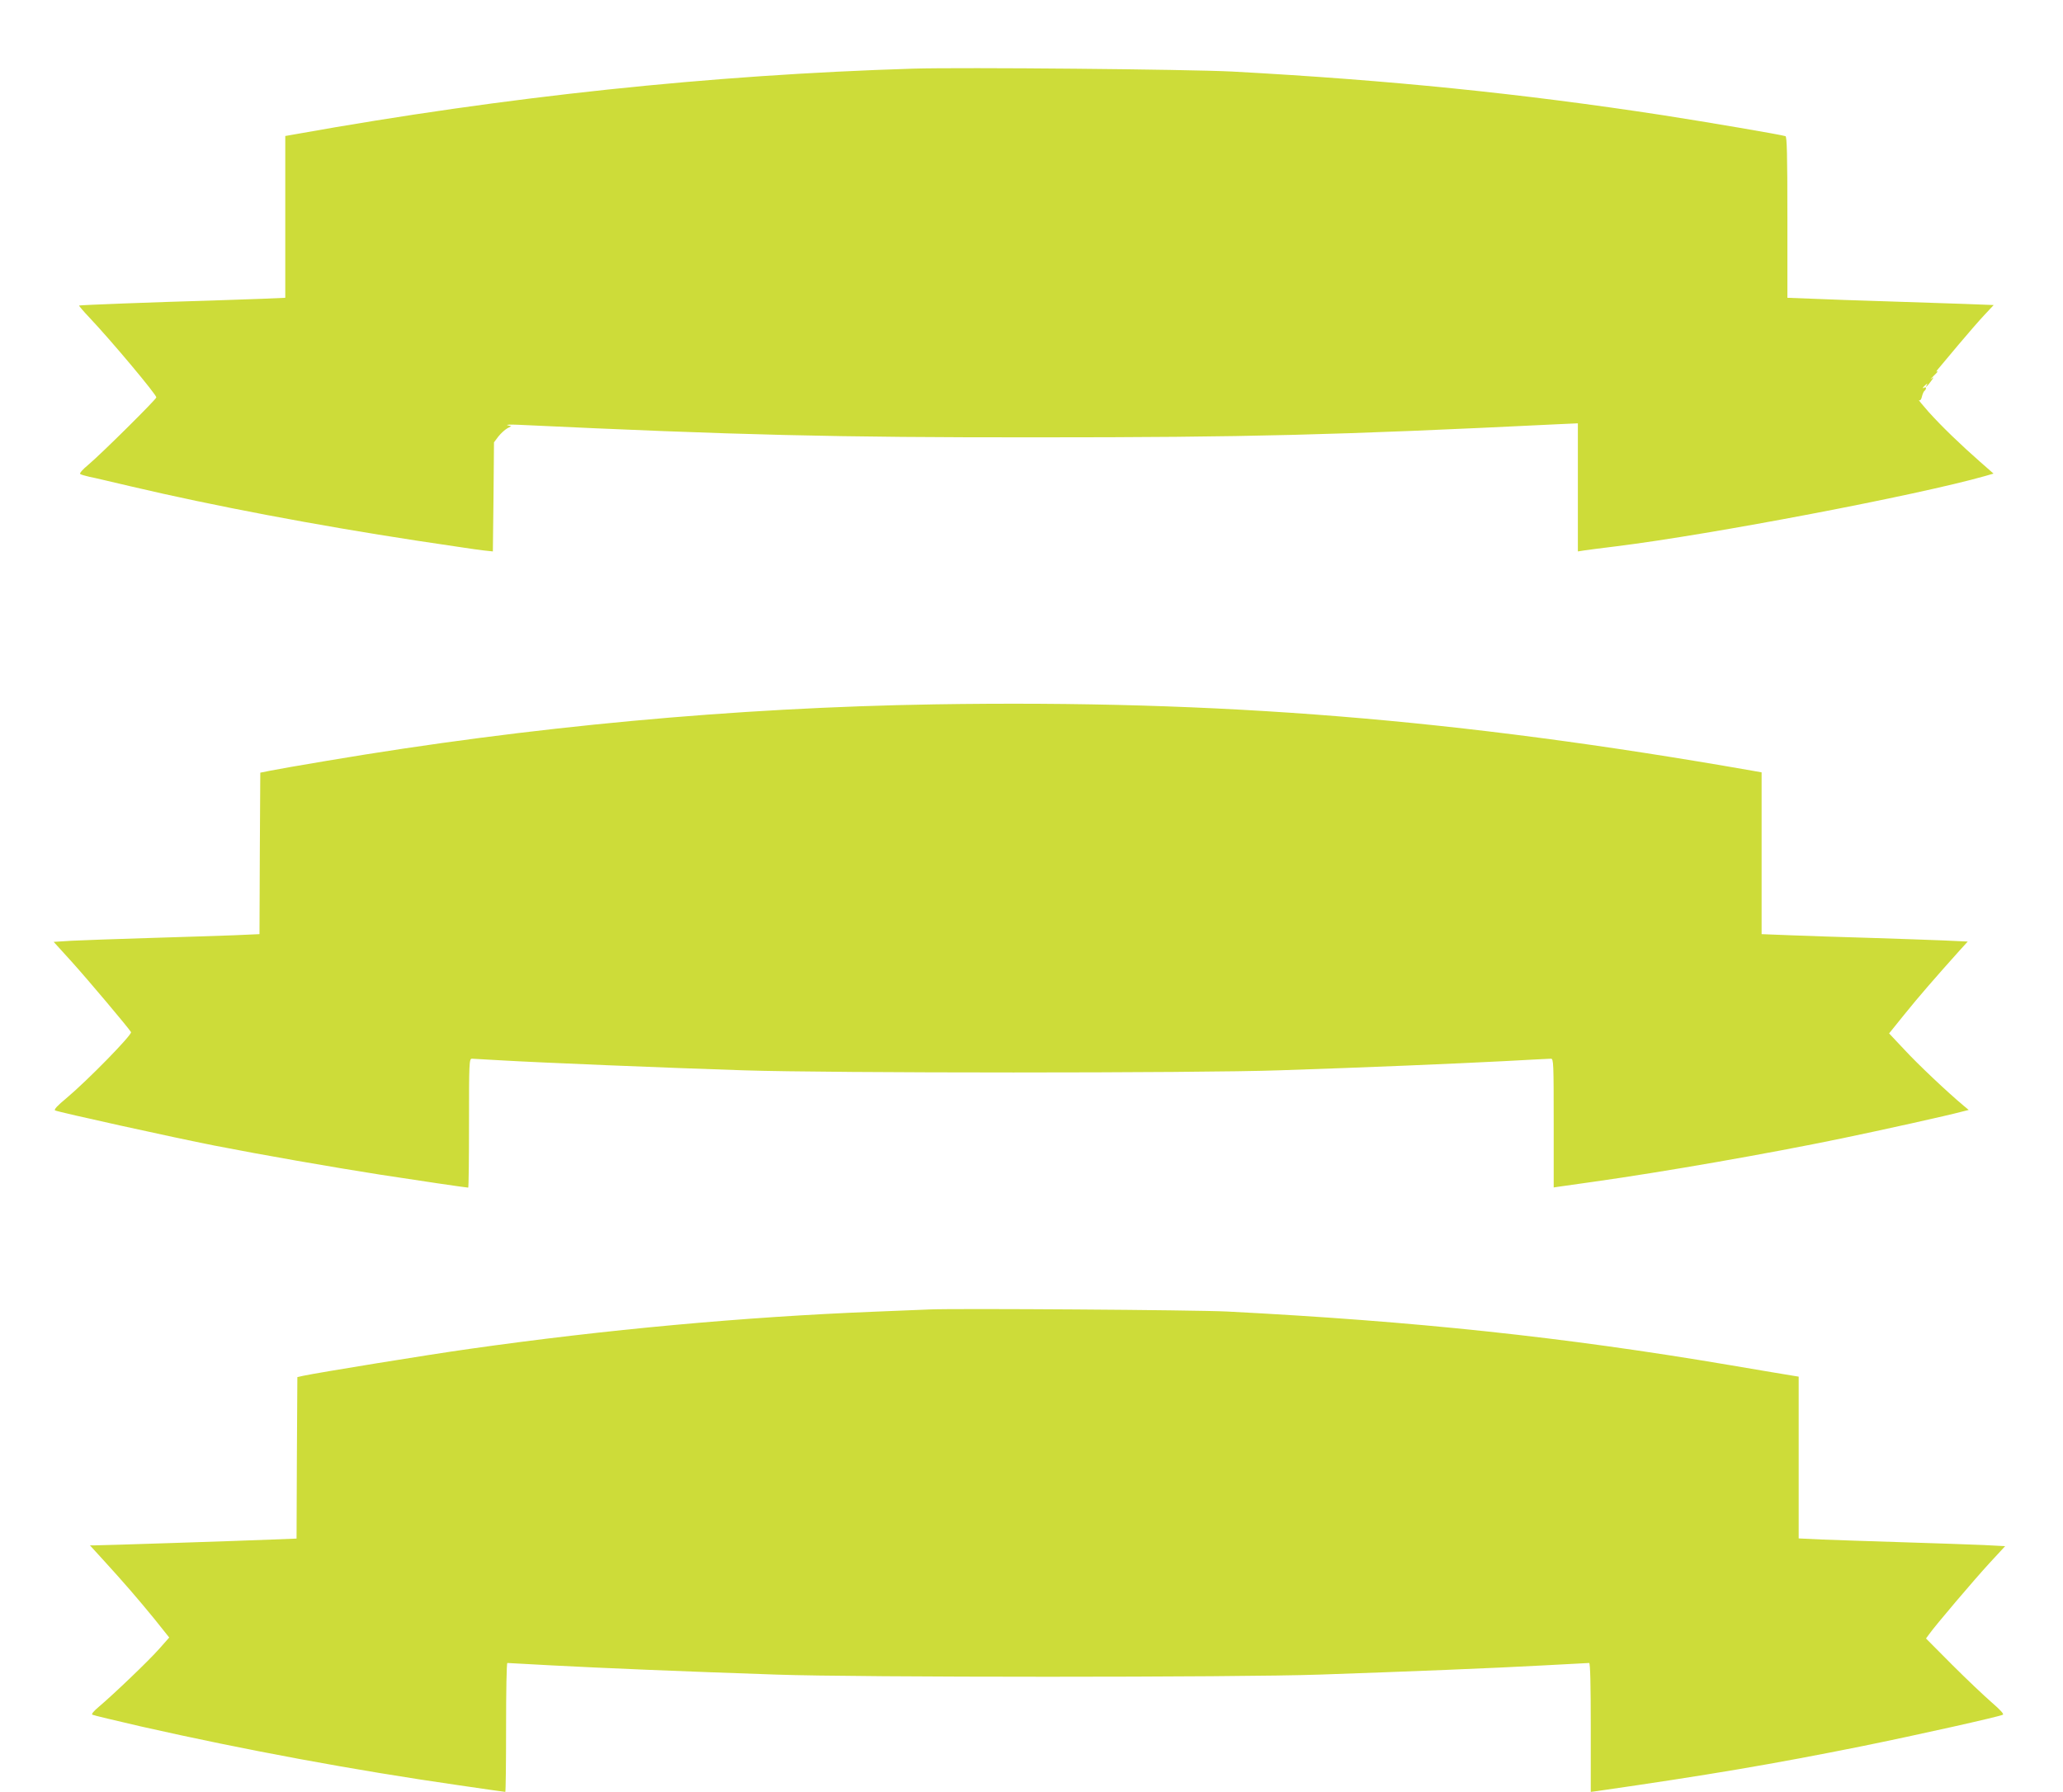 <?xml version="1.0" standalone="no"?>
<!DOCTYPE svg PUBLIC "-//W3C//DTD SVG 20010904//EN"
 "http://www.w3.org/TR/2001/REC-SVG-20010904/DTD/svg10.dtd">
<svg version="1.0" xmlns="http://www.w3.org/2000/svg"
 width="1280pt" height="1112pt" viewBox="0 0 1280 1112"
 preserveAspectRatio="xMidYMid meet">
<g transform="translate(0,1112) scale(0.1,-0.1)"
fill="#cddc39" stroke="none">
<path d="M5665 10694 c-1259 -39 -2518 -172 -3827 -406 l-68 -12 0 -502 0
-502 -138 -6 c-75 -3 -218 -8 -317 -11 -358 -10 -820 -28 -824 -31 -2 -2 27
-36 65 -76 137 -145 414 -476 414 -494 0 -12 -342 -351 -423 -419 -32 -26 -54
-51 -50 -56 4 -4 31 -12 58 -18 28 -5 144 -33 260 -60 510 -120 1143 -240
1770 -336 127 -19 259 -39 295 -44 36 -6 91 -13 122 -17 l56 -6 4 338 3 339
27 36 c15 19 40 42 54 50 l26 14 -23 6 c-13 4 17 5 66 3 1357 -64 1971 -79
3220 -78 1306 0 1853 14 3223 81 l132 6 0 -397 0 -398 38 6 c20 3 111 15 202
26 589 73 1869 317 2287 436 l52 15 -82 72 c-122 107 -241 222 -321 311 -39
44 -66 77 -59 73 7 -5 14 4 18 23 4 16 11 32 16 35 5 4 9 11 9 16 0 6 -4 7
-10 4 -16 -10 -11 1 7 16 11 10 14 10 9 2 -15 -25 1 -12 24 20 20 27 20 30 4
17 -11 -8 -4 0 15 19 20 19 29 30 21 26 -9 -5 -6 2 6 16 11 13 67 80 124 148
58 69 130 152 162 186 l58 62 -183 7 c-100 3 -317 11 -482 16 -165 5 -371 12
-457 16 l-158 6 0 499 c0 391 -3 501 -12 504 -26 9 -477 86 -760 130 -880 135
-1696 218 -2673 271 -272 14 -1672 27 -1980 18z"/>
<path d="M5800 6749 c-1242 -20 -2515 -138 -3770 -350 -162 -27 -322 -55 -355
-62 l-60 -12 -3 -501 -2 -501 -158 -7 c-86 -3 -323 -11 -527 -17 -203 -6 -420
-14 -481 -17 l-111 -7 109 -120 c103 -114 354 -412 371 -440 8 -16 -270 -300
-401 -410 -56 -46 -79 -71 -70 -76 18 -10 743 -170 988 -218 296 -58 726 -133
1025 -180 232 -36 538 -81 550 -81 3 0 5 180 5 400 0 374 1 400 18 400 9 0 89
-5 177 -10 234 -14 1039 -47 1505 -62 547 -18 2818 -18 3330 0 545 18 1086 41
1395 57 149 8 278 15 288 15 16 0 17 -26 17 -399 l0 -400 33 5 c17 2 113 16
212 30 434 61 1082 174 1545 270 246 51 653 141 745 166 l40 10 -30 25 c-103
86 -287 260 -368 348 l-96 102 96 119 c86 107 193 230 341 395 l51 56 -152 7
c-84 3 -291 11 -462 16 -170 5 -390 12 -487 16 l-178 7 0 502 0 502 -62 11
c-1829 320 -3296 439 -5068 411z"/>
<path d="M5770 2994 c-41 -2 -196 -8 -345 -14 -805 -32 -1670 -111 -2513 -231
-250 -35 -932 -146 -1032 -167 l-35 -8 -3 -501 -2 -501 -153 -6 c-193 -8
-1051 -36 -1096 -36 l-33 0 83 -91 c127 -139 216 -242 318 -367 l91 -114 -62
-70 c-65 -74 -286 -285 -375 -360 -32 -27 -47 -45 -40 -49 7 -4 143 -36 302
-73 646 -146 1326 -272 1973 -365 155 -23 285 -41 287 -41 3 0 5 180 5 400 0
220 3 400 8 400 4 0 129 -7 277 -15 298 -16 824 -38 1390 -57 506 -18 2864
-18 3375 0 551 19 1079 40 1387 57 150 8 277 15 283 15 7 0 10 -139 10 -400
l0 -400 38 5 c688 99 1090 167 1647 279 335 68 851 183 872 195 8 4 -17 31
-69 76 -45 39 -156 144 -245 233 l-163 164 19 26 c38 54 281 340 375 442 l97
105 -133 7 c-73 3 -295 11 -493 17 -198 6 -426 14 -507 17 l-148 7 0 502 0
502 -37 6 c-21 3 -198 33 -393 66 -1027 174 -1951 272 -3115 332 -195 10
-1676 20 -1845 13z"/>
</g>
</svg>
